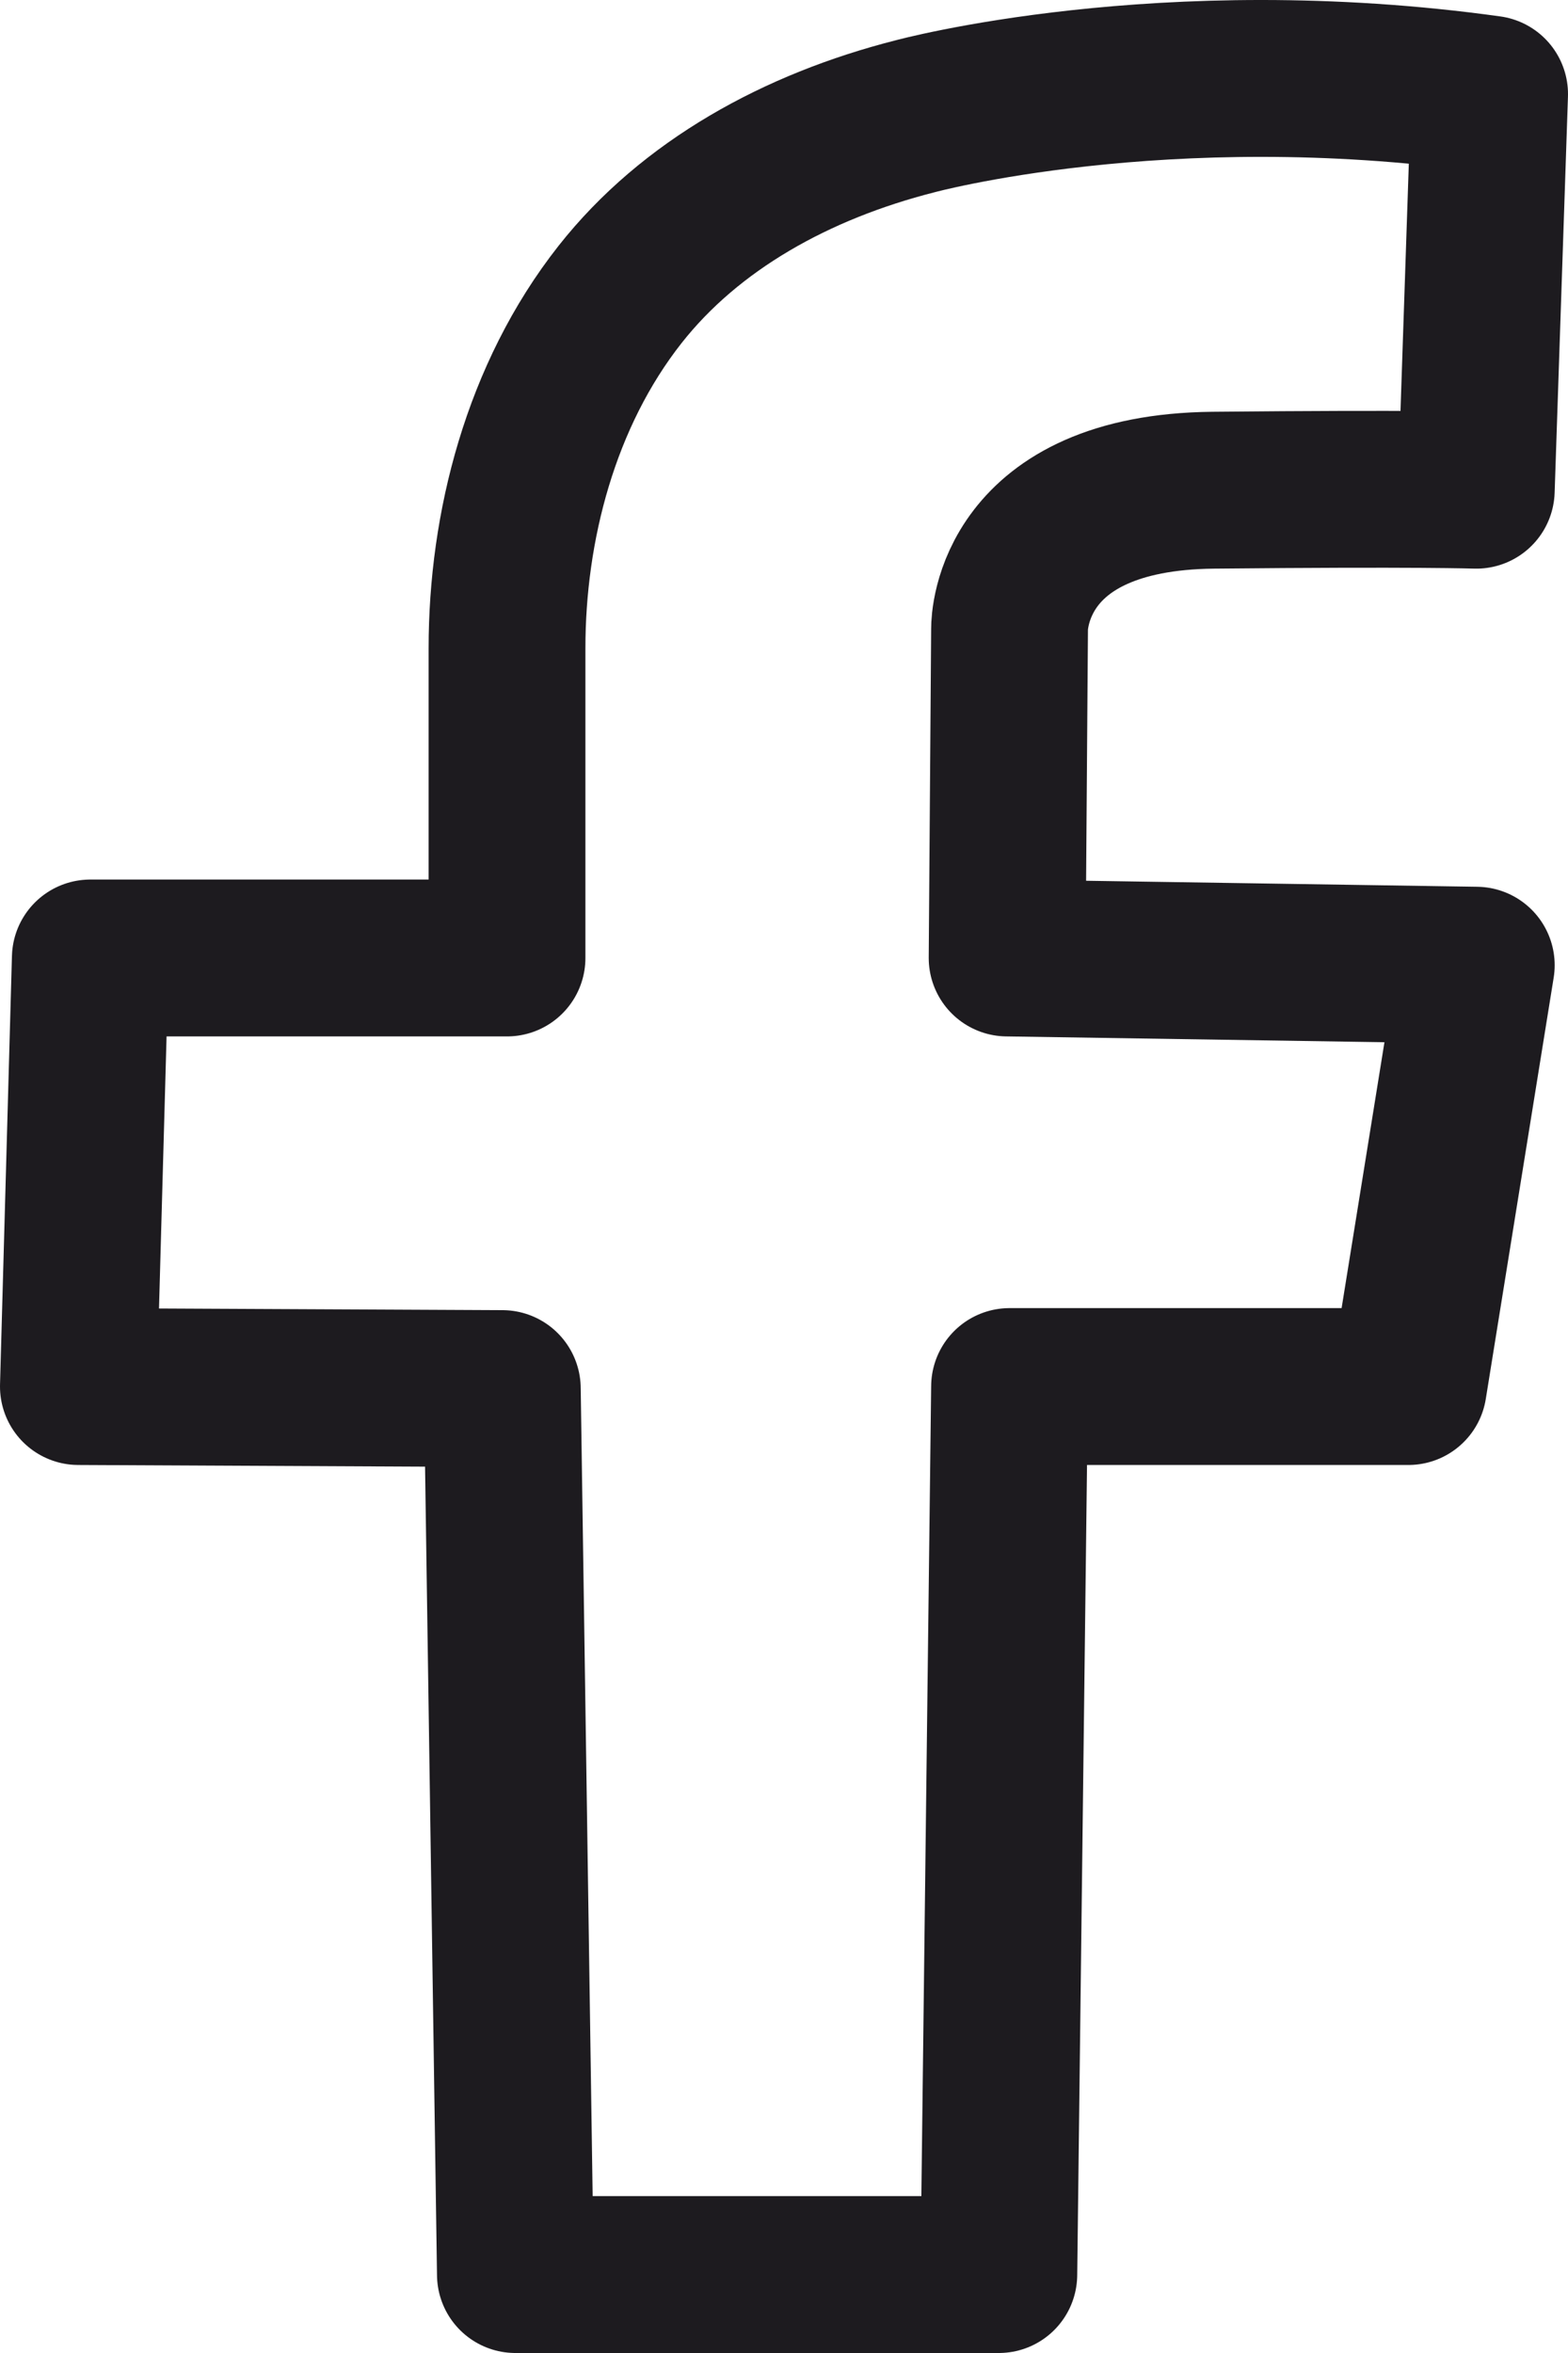 <svg width="20" height="30" viewBox="0 0 20 30" fill="none" xmlns="http://www.w3.org/2000/svg">
<path d="M19 1.2L18.83 6.25C18.83 6.25 18.086 6.224 15.473 6.25C12.907 6.277 12.877 7.935 12.877 8.014L12.846 12.214L18.83 12.306L17.964 17.678H12.877L12.74 29H6.574L6.407 17.704L1 17.678L1.152 12.214H6.467V8.265C6.467 6.719 6.894 5.043 7.909 3.754C8.805 2.617 10.16 1.867 11.671 1.483C11.671 1.483 14.839 0.621 19 1.2Z" stroke="#1D1B1F" stroke-width="2" stroke-miterlimit="10" stroke-linecap="round" stroke-linejoin="round"/>
</svg>
